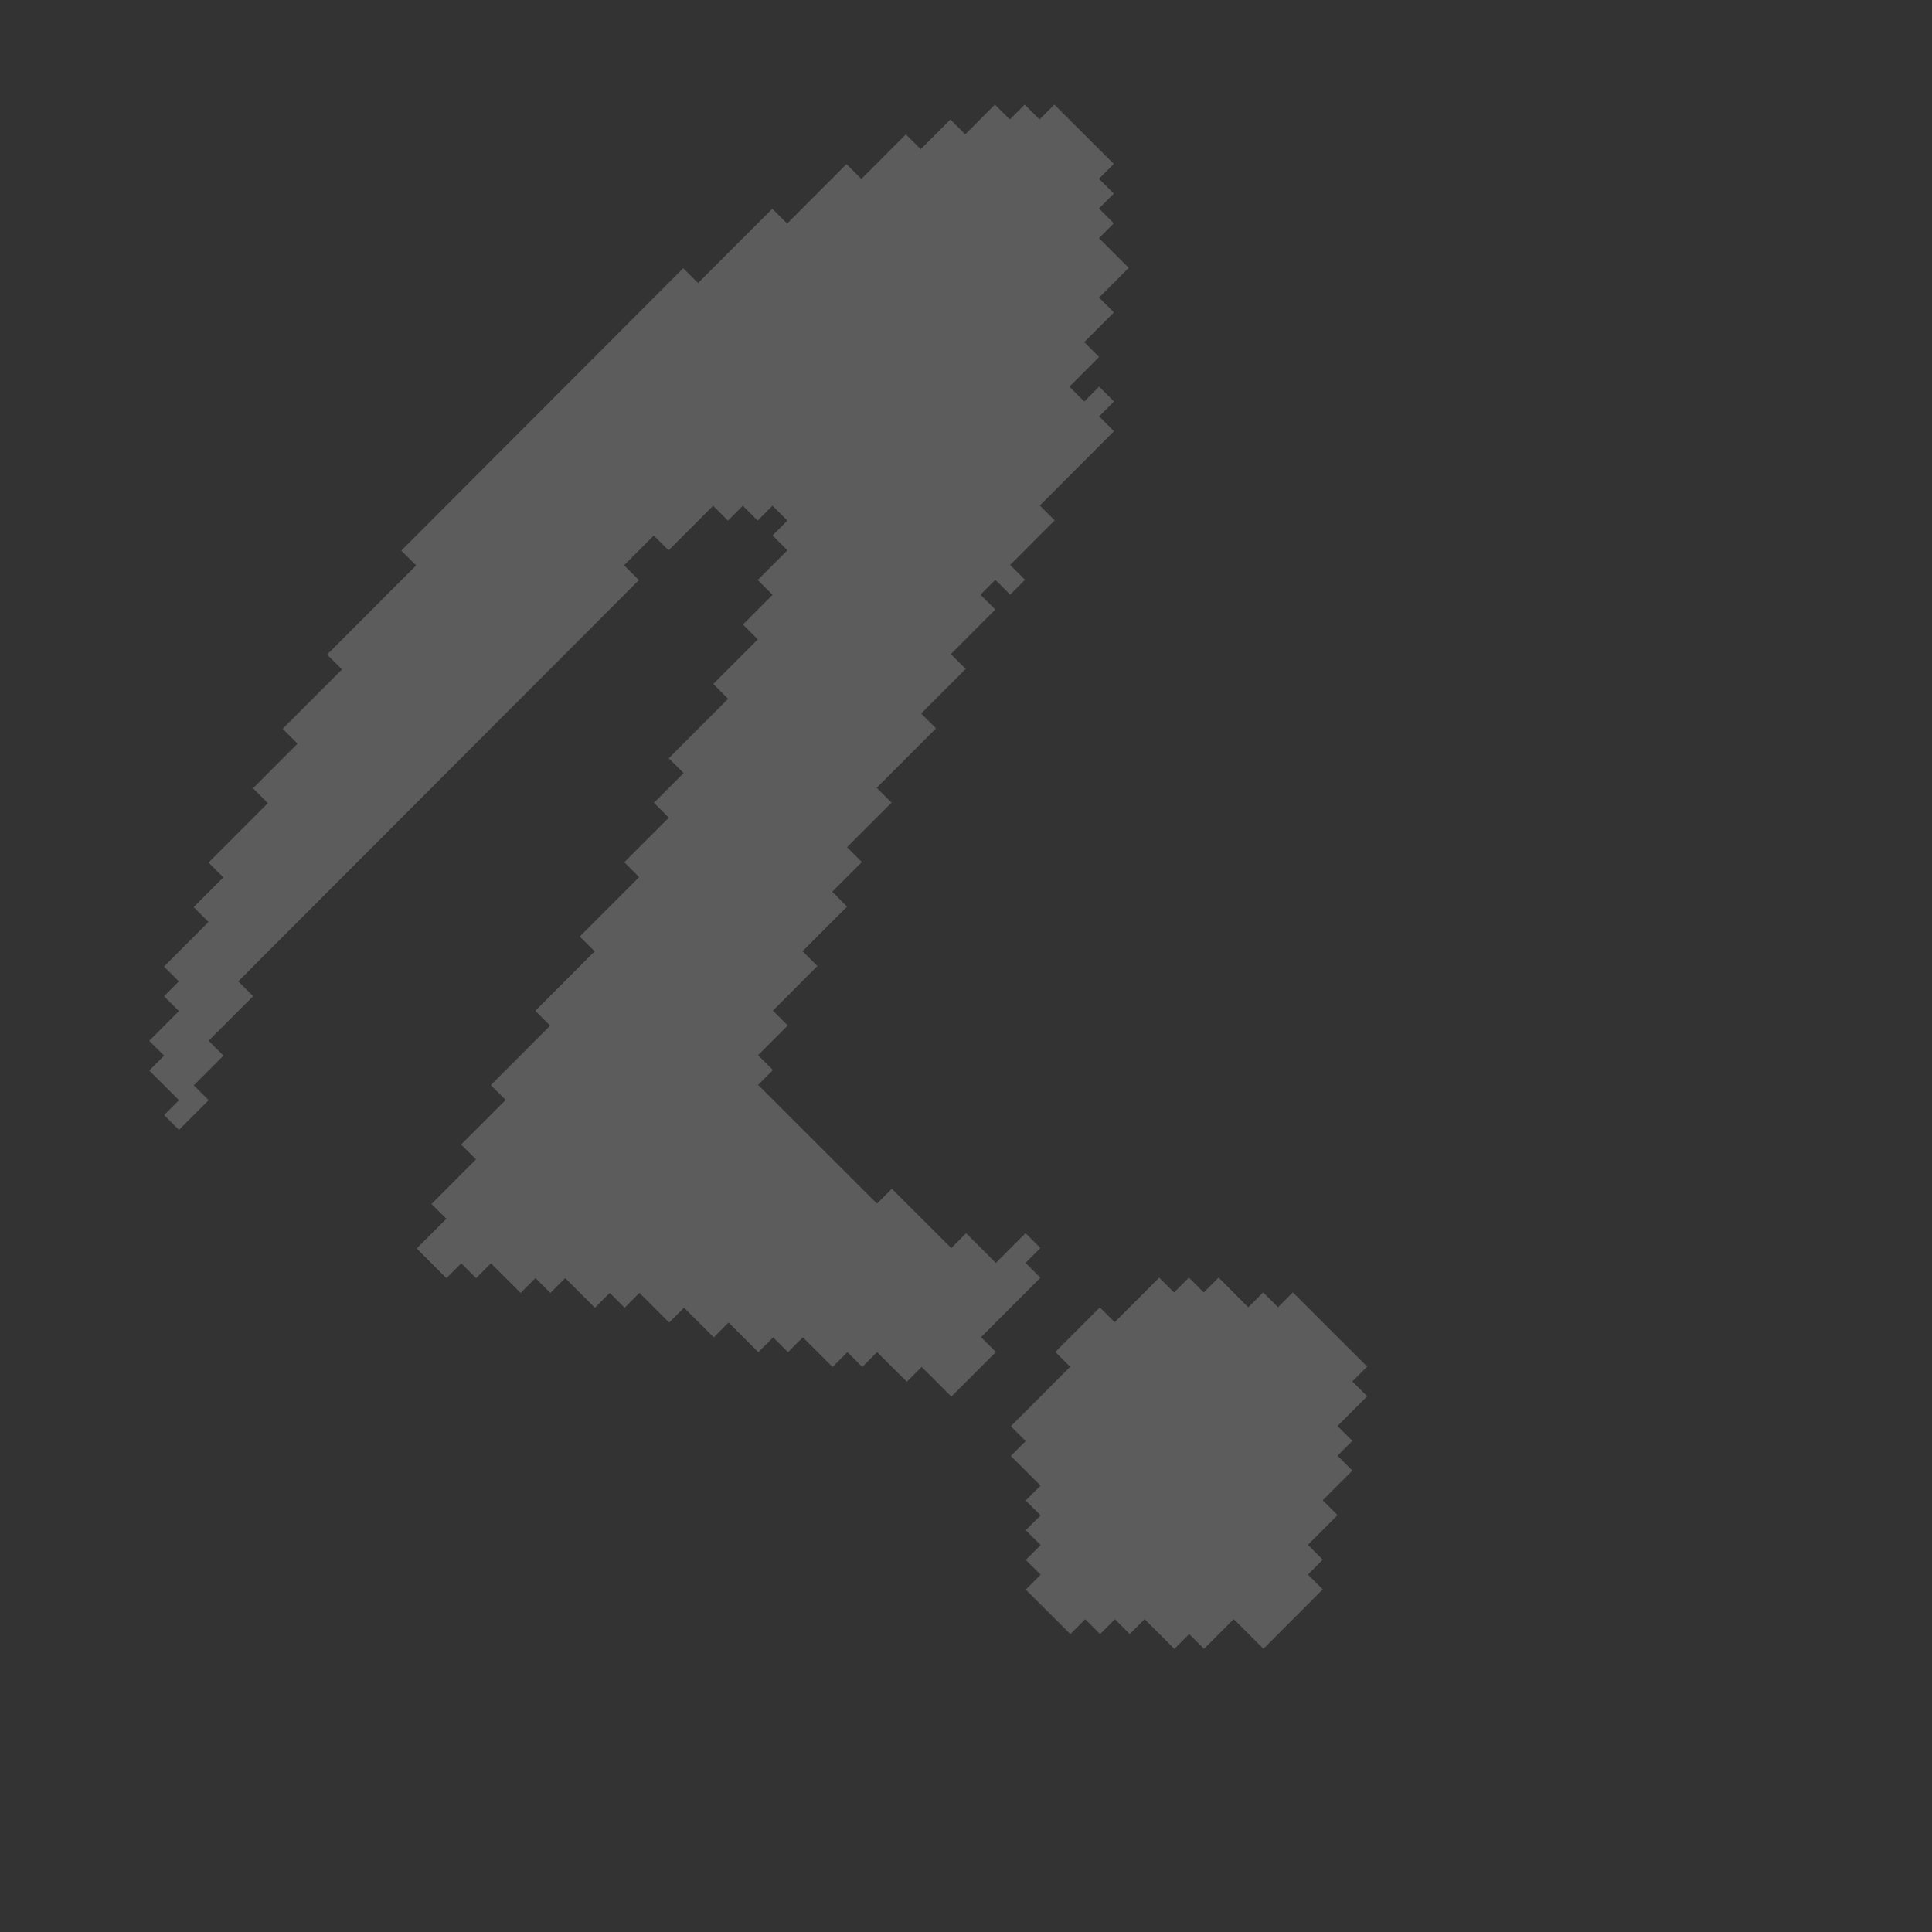 <?xml version="1.0" encoding="UTF-8"?> <svg xmlns="http://www.w3.org/2000/svg" width="648" height="648" viewBox="0 0 648 648" fill="none"><rect x="0" y="0" width="648" height="648" fill="#333333" stroke="none"/> <path d="M423.76 553.017L413.791 543.063L403.837 553.032L398.853 548.055L393.876 553.04L383.907 543.086L378.93 548.071L373.945 543.094L368.968 548.078L363.984 543.101L359.007 548.086L344.053 533.155L349.03 528.17L344.045 523.193L349.022 518.209L344.038 513.232L349.015 508.247L344.03 503.27L349.007 498.286L339.038 488.332L344.015 483.347L339.03 478.37L358.938 458.432L353.954 453.455L368.885 438.501L373.869 443.478L388.8 428.525L393.785 433.502L398.762 428.517L403.746 433.494L408.723 428.51L418.692 438.463L423.669 433.479L428.654 438.456L433.631 433.471L458.554 458.356L453.577 463.341L458.561 468.318L448.607 478.287L453.592 483.264L448.615 488.248L453.599 493.225L443.645 503.194L448.63 508.171L438.676 518.14L443.661 523.117L438.684 528.102L443.668 533.079L423.76 553.017ZM319.1 468.424L309.131 458.47L304.154 463.455L294.185 453.501L289.208 458.485L284.223 453.508L279.246 458.493L269.277 448.539L264.3 453.523L259.316 448.546L254.339 453.531L244.369 443.577L239.393 448.562L229.423 438.608L224.446 443.592L214.477 433.638L209.5 438.623L204.516 433.646L199.539 438.63L189.57 428.676L184.593 433.661L179.608 428.684L174.631 433.669L164.662 423.715L159.685 428.699L154.701 423.722L149.724 428.707L139.755 418.753L149.708 408.784L144.724 403.807L159.655 388.853L154.67 383.876L169.601 368.923L164.617 363.946L184.524 344.007L179.54 339.03L199.448 319.092L194.463 314.115L214.371 294.177L209.387 289.2L224.317 274.246L219.333 269.269L229.287 259.3L224.302 254.323L244.21 234.385L239.226 229.408L254.156 214.454L249.172 209.478L259.126 199.508L254.141 194.531L264.095 184.562L259.111 179.585L264.088 174.601L259.103 169.624L254.126 174.608L249.142 169.631L244.165 174.616L239.18 169.639L224.249 184.593L219.265 179.616L209.311 189.585L214.295 194.562L79.917 329.145L84.902 334.122L69.971 349.075L74.955 354.052L65.001 364.021L69.986 368.998L60.032 378.968L55.047 373.991L60.025 369.006L50.055 359.052L55.032 354.068L50.048 349.091L60.002 339.121L55.017 334.144L59.994 329.16L55.01 324.183L69.941 309.229L64.956 304.252L74.91 294.283L69.925 289.306L89.833 269.368L84.849 264.391L99.779 249.437L94.795 244.46L114.703 224.522L109.718 219.545L139.58 189.638L134.595 184.661L229.158 89.954L234.142 94.931L259.027 70.009L264.012 74.986L283.92 55.047L288.904 60.024L303.835 45.071L308.82 50.048L318.774 40.079L323.758 45.056L333.712 35.086L338.697 40.063L343.674 35.079L348.658 40.056L353.635 35.071L373.573 54.979L368.596 59.964L373.581 64.941L368.604 69.925L373.588 74.902L368.612 79.887L378.581 89.841L368.627 99.81L373.611 104.787L363.657 114.756L368.642 119.733L358.688 129.702L363.672 134.679L368.649 129.694L373.634 134.671L368.657 139.656L373.642 144.633L348.757 169.556L353.741 174.533L338.81 189.486L343.795 194.463L338.818 199.448L333.833 194.471L328.856 199.455L333.841 204.432L318.91 219.386L323.895 224.363L308.964 239.317L313.948 244.294L294.04 264.232L299.025 269.209L284.094 284.162L289.079 289.139L279.125 299.108L284.109 304.085L269.178 319.039L274.163 324.016L259.232 338.97L264.217 343.947L254.263 353.916L259.247 358.893L254.27 363.877L294.147 403.693L299.124 398.708L319.062 418.616L324.039 413.632L334.008 423.586L343.962 413.617L348.946 418.594L343.97 423.578L348.954 428.555L329.046 448.493L334.031 453.47L319.1 468.424Z" fill="white" fill-opacity="0.2"></path> </svg> 